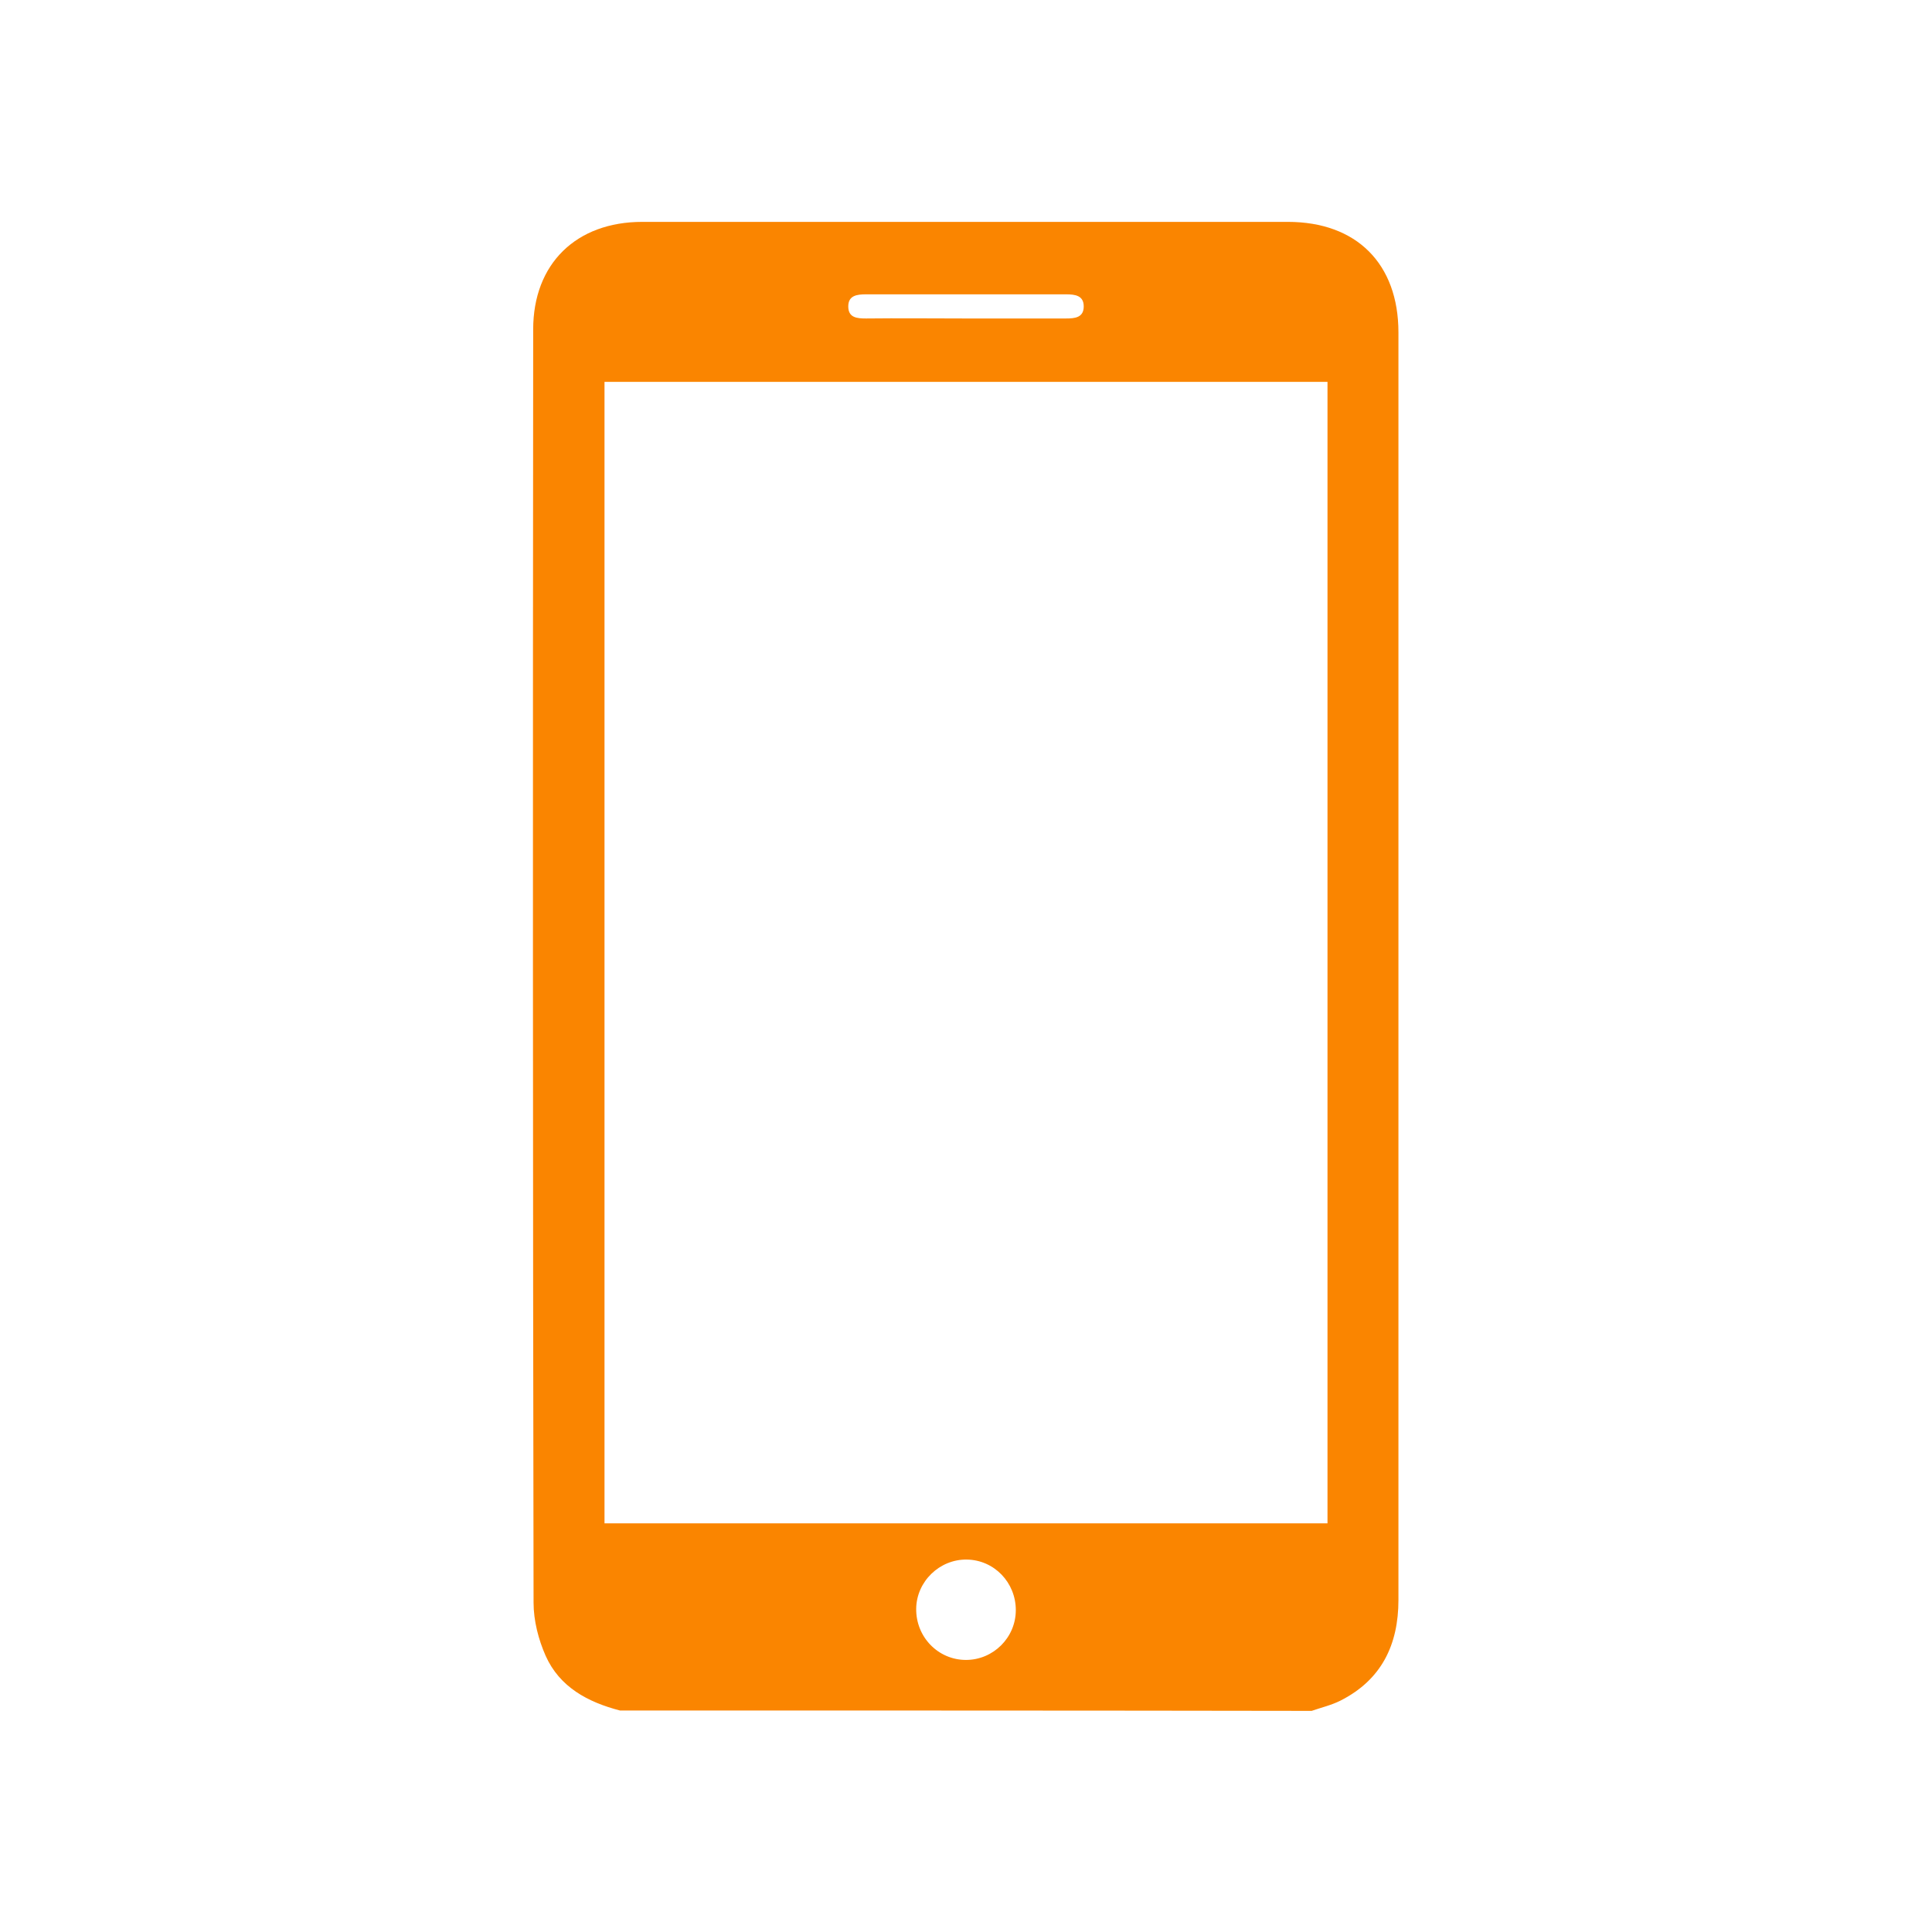 <?xml version="1.0" encoding="utf-8"?>
<!-- Generator: Adobe Illustrator 24.1.3, SVG Export Plug-In . SVG Version: 6.00 Build 0)  -->
<svg version="1.1" id="Capa_1" xmlns="http://www.w3.org/2000/svg" xmlns:xlink="http://www.w3.org/1999/xlink" x="0px" y="0px"
	 viewBox="0 0 512 512" style="enable-background:new 0 0 512 512;" xml:space="preserve">
<style type="text/css">
	.st0{display:none;}
	.st1{display:inline;fill:#FA8500;}
	.st2{display:inline;}
	.st3{fill:#FA8500;}
	.st4{display:none;fill:#FA8500;}
	.st5{clip-path:url(#SVGID_2_);fill:#FA8500;}
	.st6{display:inline;fill:#FFFFFF;}
	.st7{fill:#FFFFFF;}
	.st8{fill:#031158;}
	.st9{display:inline;fill:#031158;}
	.st10{display:none;fill:#031158;}
	.st11{display:inline;fill:none;stroke:#000000;stroke-width:10.2;stroke-miterlimit:10;}
</style>
<g class="st0">
	<path class="st1" d="M317,127.8h35V66.7c-6-0.8-26.8-2.7-51.1-2.7c-50.5,0-85.2,31.8-85.2,90.2V208H160v68.3h55.8V448h68.4V276.3
		h53.5l8.5-68.3h-62v-47C284.2,141.3,289.5,127.8,317,127.8L317,127.8z"/>
</g>
<g class="st0">
	<path class="st1" d="M411.8,411.9L411.8,411.9L411.8,411.9l0.1-114.4c0-56-12-99.1-77.5-99.1c-31.4,0-52.5,17.3-61.2,33.6h-0.9
		v-28.4h-62v208.2H275v-103c0-27.1,5.1-53.4,38.8-53.4c33.1,0,33.6,31,33.6,55.1v101.4H411.8z"/>
	<rect x="105.2" y="203.7" class="st1" width="64.7" height="208.2"/>
	<path class="st1" d="M137.5,100.1c-20.7,0-37.4,16.8-37.4,37.4c0,20.7,16.8,37.8,37.4,37.8c20.7,0,37.4-17.1,37.4-37.8
		C175,116.8,158.2,100.1,137.5,100.1L137.5,100.1z"/>
</g>
<g class="st0">
	<g class="st2">
		<path class="st3" d="M872.3,187.4c-0.8-17.7-3.6-29.9-7.7-40.4c-4.2-11.2-10.7-21.2-19.3-29.5c-8.3-8.5-18.4-15-29.5-19.2
			c-10.6-4.1-22.7-7-40.4-7.7c-17.8-0.8-23.5-1-68.7-1s-50.9,0.2-68.7,1c-17.7,0.8-29.9,3.6-40.4,7.7c-11.2,4.2-21.2,10.7-29.6,19.3
			c-8.5,8.3-15,18.4-19.2,29.5c-4.1,10.6-7,22.7-7.7,40.4c-0.8,17.8-1,23.5-1,68.7s0.2,50.9,1,68.7c0.8,17.7,3.6,29.9,7.7,40.4
			c4.2,11.2,10.8,21.2,19.3,29.6c8.3,8.5,18.4,15,29.5,19.2c10.6,4.1,22.7,7,40.4,7.7c17.8,0.8,23.4,1,68.7,1
			c45.2,0,50.9-0.2,68.7-1c17.7-0.8,29.9-3.6,40.4-7.7c22.4-8.7,40.1-26.4,48.8-48.8c4.1-10.6,7-22.7,7.7-40.4
			c0.8-17.8,1-23.4,1-68.7C873.1,210.8,873.1,205.1,872.3,187.4L872.3,187.4z M842.3,323.4c-0.7,16.3-3.5,25.1-5.7,30.9
			c-5.6,14.5-17.1,26-31.6,31.6c-5.9,2.3-14.7,5-30.9,5.7c-17.6,0.8-22.8,1-67.3,1s-49.8-0.2-67.3-1c-16.3-0.7-25.1-3.4-30.9-5.7
			c-7.2-2.7-13.8-6.9-19.1-12.4c-5.5-5.4-9.8-11.9-12.4-19.1c-2.3-5.9-5-14.7-5.7-30.9c-0.8-17.6-1-22.8-1-67.3s0.2-49.8,1-67.3
			c0.7-16.3,3.4-25.1,5.7-30.9c2.7-7.2,6.9-13.8,12.5-19.1c5.4-5.5,11.9-9.8,19.1-12.4c5.9-2.3,14.7-5,30.9-5.7
			c17.6-0.8,22.8-1,67.3-1s49.8,0.2,67.3,1c16.3,0.7,25.1,3.5,30.9,5.7c7.2,2.7,13.8,6.9,19.1,12.4c5.5,5.4,9.8,11.9,12.4,19.1
			c2.3,5.9,5,14.7,5.7,30.9c0.8,17.6,1,22.8,1,67.3C843.3,300.6,843.1,305.8,842.3,323.4L842.3,323.4z"/>
	</g>
	<path class="st1" d="M706.6,170.4c-47.3,0-85.6,38.3-85.6,85.6s38.3,85.6,85.6,85.6s85.6-38.3,85.6-85.6
		C792.2,208.8,753.9,170.4,706.6,170.4L706.6,170.4z M706.6,311.6c-30.7,0-55.5-24.9-55.5-55.5s24.9-55.5,55.5-55.5
		s55.5,24.9,55.5,55.5S737.3,311.6,706.6,311.6L706.6,311.6z"/>
	<path class="st1" d="M815.6,167c0,11-8.9,20-20,20c-11,0-20-8.9-20-20s8.9-20,20-20C806.6,147.1,815.6,156,815.6,167L815.6,167z"/>
</g>
<g class="st0">
	<path class="st1" d="M123.6,272.1c-0.7-5.6-1-11.2-1-16.1c0-73.1,60.3-133.4,133.4-133.4c34.1,0,66,13.7,89.5,35.2l-11.8,12
		c-2.7,2.7-3.7,6.5-2.7,10.2c1.2,3.5,4.1,6.1,7.8,6.9c2.1,0.4,69.6,22.2,65.3,21.3c5.5,1.8,13.6-4,12-12c-0.4-2.1-15.4-77-14.5-72.8
		c-0.8-3.7-3.5-6.7-7.1-7.8c-3.5-1-7.4,0-10,2.7l-10,9.8C343.7,99.3,301.3,81.8,256,81.8c-95.7,0-174.2,78.5-174.2,174.2v0.4
		c0,5.8,0.3,10.2,0.6,13.6c0.4,4.5,3.7,8.2,8.2,9.1l21,4.2C118.3,284.7,124.5,278.9,123.6,272.1L123.6,272.1z"/>
	<path class="st1" d="M421.5,232.9l-21-4.3c-6.8-1.4-13,4.3-12.2,11.2c0.7,6,1.1,11.8,1.1,16.2c0,73.1-60.3,133.4-133.4,133.4
		c-34.1,0-66-13.7-89.5-35.4l11.8-11.8c2.7-2.7,3.7-6.5,2.7-10.2c-1.2-3.5-4.1-6.1-7.8-6.9c-2.1-0.4-69.6-22.2-65.3-21.3
		c-3.5-0.6-6.9,0.4-9.2,2.9c-2.5,2.2-3.5,5.9-2.9,9.2c0.4,2.1,15.4,76.4,14.5,72.1c0.8,3.7,3.5,6.7,7.1,7.8c4.3,1.1,7.8-0.2,10-2.7
		l9.8-9.8c30.8,28.8,73.2,47,118.7,47c95.7,0,174.2-78.5,174.2-174.2v-0.6c0-4.5-0.2-9-0.5-13.4C429.3,237.5,426,233.8,421.5,232.9
		L421.5,232.9z"/>
</g>
<g class="st0">
	<g class="st2">
		<path class="st3" d="M404.3,181c-0.2-1.6-0.8-3.3-1.9-4.6c-0.4-0.5,4,3.9-66.1-66.1c-1.7-1.7-3.9-2.5-6.1-2.5
			c-5.3,0-191.2,0-196.4,0c-14.4,0-26.1,11.7-26.1,26.1v244.5c0,14.4,11.7,26.1,26.1,26.1h244.5c14.4,0,26.1-11.7,26.1-26.1
			C404.3,167.2,404.4,181.6,404.3,181L404.3,181z M307.6,125v56.8c0,4.8-3.9,8.7-8.7,8.7h-11V125H307.6L307.6,125z M270.5,125v65.5
			H190c-4.8,0-8.7-3.9-8.7-8.7V125H270.5L270.5,125z M307.6,293.7H181.3v-11c0-4.8,3.9-8.7,8.7-8.7h108.9c4.8,0,8.7,3.9,8.7,8.7
			V293.7z M181.3,387v-76h126.3v76H181.3z M387,378.3c0,4.8-3.9,8.7-8.7,8.7H325c0-11.3,0-91.4,0-104.3c0-14.4-11.7-26.1-26.1-26.1
			h-109c-14.4,0-26.1,11.7-26.1,26.1V387h-30.1c-4.8,0-8.7-3.9-8.7-8.7V133.7c0-4.8,3.9-8.7,8.7-8.7h30.1v56.8
			c0,14.4,11.7,26.1,26.1,26.1h108.9c14.4,0,26.1-11.7,26.1-26.1V125h1.6l60.4,60.4L387,378.3L387,378.3z"/>
	</g>
</g>
<g class="st0">
	<path class="st1" d="M376.8,171.3h-9.3v-36c0-27.6-22.4-50-50-50H194.6c-27.6,0-50,22.4-50,50v36h-9.3c-27.6,0-50,22.4-50,50v80.1
		c0,27.6,22.4,50,50,50h9.3v45.4c0,16.6,13.5,30,30,30h162.8c16.6,0,30-13.5,30-30v-45.4h9.3c27.6,0,50-22.4,50-50v-80.1
		C426.8,193.7,404.4,171.3,376.8,171.3L376.8,171.3z M164.6,135.2c0-16.6,13.5-30,30-30h122.8c16.6,0,30,13.5,30,30v36H164.6V135.2z
		 M347.4,396.8c0,5.5-4.5,10-10,10H174.6c-5.5,0-10-4.5-10-10V298h182.8L347.4,396.8L347.4,396.8z M406.8,301.4
		c0,16.6-13.5,30-30,30h-9.3V298h6c5.5,0,10-4.5,10-10s-4.5-10-10-10H138.6c-5.5,0-10,4.5-10,10s4.5,10,10,10h6v33.4h-9.3
		c-16.6,0-30-13.5-30-30v-80.1c0-16.6,13.5-30,30-30h241.5c16.6,0,30,13.5,30,30V301.4z"/>
	<path class="st1" d="M282.7,320.7h-53.4c-5.5,0-10,4.5-10,10s4.5,10,10,10h53.4c5.5,0,10-4.5,10-10S288.2,320.7,282.7,320.7
		L282.7,320.7z"/>
	<path class="st1" d="M282.7,363.4h-53.4c-5.5,0-10,4.5-10,10s4.5,10,10,10h53.4c5.5,0,10-4.5,10-10S288.2,363.4,282.7,363.4
		L282.7,363.4z"/>
	<path class="st1" d="M170.6,214h-32c-5.5,0-10,4.5-10,10s4.5,10,10,10h32c5.5,0,10-4.5,10-10S176.1,214,170.6,214L170.6,214z"/>
</g>
<path class="st4" d="M449,154.2c0-18.6-15.1-33.9-33.9-33.9H96.9c-18.7,0-33.9,15.3-33.9,33.9v203.6c0,18.8,15.3,33.9,33.9,33.9H415
	c18.6,0,33.9-15.1,33.9-33.9V154.2H449z M85.6,158.8l97.7,97.2l-97.7,97.1C85.6,353.2,85.6,158.8,85.6,158.8z M280,272.6
	c-6.4,6.4-14.9,9.9-24,9.9s-17.6-3.5-24-10c-2.8-2.8-120.7-120.1-130.3-129.6h308.6C403.4,149.8,284.1,268.5,280,272.6z M199.4,272
	l16.6,16.5c10.7,10.7,24.9,16.6,40,16.6s29.3-5.9,40-16.5l16.7-16.6l97.7,97.1H101.7L199.4,272z M328.6,256.1l97.7-97.2v194.3
	L328.6,256.1z"/>
<g class="st0">
	<g class="st2">
		<g>
			<g>
				<g>
					<g>
						<g>
							<g>
								<g>
									<g>
										<g>
											<defs>
												<rect id="SVGID_1_" x="191" y="170.5" width="127.9" height="170"/>
											</defs>
											<clipPath id="SVGID_2_">
												<use xlink:href="#SVGID_1_"  style="overflow:visible;"/>
											</clipPath>
											<path class="st5" d="M304.5,170.5h-98.4c-8,0-15.1,6.6-15.1,14.4v145.6c0,2.6,0.7,4.8,1.9,6.5c1.4,2,3.7,3.2,6.1,3.2
												c2.3,0,4.7-1,7-2.9l44-37.4c1.4-1.2,3.3-1.8,5.3-1.8c2,0,4,0.7,5.3,1.8l43.9,37.4c2.3,1.9,4.5,2.9,6.8,2.9
												c3.9,0,7.6-3,7.6-9.6V184.9C319,177.1,312.5,170.5,304.5,170.5L304.5,170.5z"/>
										</g>
									</g>
								</g>
							</g>
						</g>
					</g>
				</g>
			</g>
		</g>
	</g>
</g>
<g class="st0">
	<g class="st2">
		<path class="st3" d="M232.9,249.4c1.9,2.1,3,4.9,3,7.8v84.4c0,5.1,6.1,7.7,9.8,4.1l23.6-27c3.2-3.8,4.9-5.7,4.9-9.4v-52.1
			c0-2.9,1.1-5.6,3-7.8l67.6-73.3c5.1-5.5,1.2-14.4-6.3-14.4H171.6c-7.5,0-11.4,8.9-6.3,14.4L232.9,249.4z"/>
	</g>
</g>
<g class="st0">
	<path class="st6" d="M391.2,321.6c-4.6-2.5-10.4-0.9-13,3.8c-2.5,4.6-0.9,10.4,3.8,13c11.4,6.3,17.9,13.2,17.9,19
		c0,7.1-10.1,18.2-38.5,27.8c-28,9.5-65.5,14.8-105.4,14.8s-77.4-5.2-105.4-14.8c-28.4-9.6-38.5-20.7-38.5-27.8
		c0-5.8,6.5-12.8,17.9-19c4.6-2.5,6.3-8.3,3.8-13c-2.5-4.6-8.3-6.3-13-3.8c-12.7,7-27.8,18.8-27.8,35.8c0,13,8.9,31.5,51.4,45.9
		C174.4,413.4,214,419,256,419s81.6-5.6,111.6-15.8c42.5-14.4,51.4-32.9,51.4-45.9C419,340.4,403.9,328.5,391.2,321.6L391.2,321.6z"
		/>
	<path class="st6" d="M183.9,371.3c19.4,5.5,45,8.5,72.1,8.5s52.7-3,72.1-8.5c23.7-6.7,35.7-16.4,35.7-28.8s-12-22.1-35.7-28.8
		c-5.3-1.5-11-2.8-17.1-3.9c-3.3,5.7-6.8,11.6-10.4,17.6c6.7,1,13.1,2.3,18.8,3.7c17.5,4.4,23.8,9.5,25.1,11.4
		c-1.3,1.9-7.7,6.9-25.1,11.4c-16.5,4.2-37.8,6.6-60.2,6.8c-1.1,0.1-2.2,0.1-3.3,0.1c-1.1,0-2.2,0-3.3-0.1
		c-22.4-0.2-43.6-2.6-60.2-6.8c-17.5-4.4-23.8-9.5-25.1-11.4c1.3-1.9,7.7-6.9,25.1-11.4c5.7-1.5,12.1-2.7,18.8-3.7
		c-3.6-6-7.1-11.9-10.4-17.6c-6.1,1.1-11.8,2.4-17.1,3.9c-23.7,6.7-35.7,16.4-35.7,28.8C148.1,354.9,160.2,364.6,183.9,371.3
		L183.9,371.3z"/>
	<path class="st6" d="M256,341.7c8.5,0,16.2-4.3,20.7-11.6c31.1-50.8,68.1-117.9,68.1-148.4c0-49-39.8-88.8-88.8-88.8
		s-88.8,39.8-88.8,88.8c0,30.5,37,97.5,68.1,148.4C239.8,337.4,247.5,341.7,256,341.7L256,341.7z M220.3,175.7
		c0-19.7,16-35.7,35.7-35.7s35.7,16,35.7,35.7s-16,35.7-35.7,35.7S220.3,195.4,220.3,175.7L220.3,175.7z"/>
</g>
<path class="st4" d="M469.9,123.3c-15.9,7-32.9,11.6-50.5,13.8c18.2-10.9,32.1-27.9,38.6-48.5c-16.9,10.2-35.7,17.3-55.6,21.3
	c-16.1-17.1-39-27.7-64-27.7c-48.5,0-87.6,39.4-87.6,87.7c0,6.9,0.6,13.6,2,20c-72.9-3.6-137.4-38.5-180.7-91.7
	c-7.6,13.1-12,28.1-12,44.3c0,30.4,15.6,57.3,38.9,72.9c-14.1-0.3-27.9-4.4-39.6-10.8c0,0.3,0,0.6,0,1c0,42.6,30.4,78,70.2,86.2
	c-7.1,2-14.9,2.9-23,2.9c-5.6,0-11.3-0.3-16.6-1.5c11.4,34.7,43.6,60.3,81.9,61.1c-29.8,23.3-67.7,37.4-108.7,37.4
	c-7.2,0-14.1-0.3-21-1.2c38.8,25,84.9,39.3,134.5,39.3c161.3,0,249.6-133.7,249.6-249.5c0-3.9-0.1-7.6-0.3-11.3
	C443.4,156.5,458,141,469.9,123.3z"/>
<g class="st0">
	<path class="st2" d="M435.2,160H172.8c-3.5,0-6.4,2.9-6.4,6.4s2.9,6.4,6.4,6.4h38.7c-28.4,18.1-45.5,49.5-45.1,83.2
		c-0.4,33.7,16.7,65.1,45.1,83.2H76.8V172.8h105.1c3.5,0,6.4-2.9,6.4-6.4s-2.9-6.4-6.4-6.4H76.8c-7.1,0-12.8,5.7-12.8,12.8v166.4
		c0,7.1,5.7,12.8,12.8,12.8h358.4c7.1,0,12.8-5.7,12.8-12.8V172.8C448,165.7,442.3,160,435.2,160L435.2,160z M179.2,256
		c0-45.9,34.5-83.2,76.8-83.2s76.8,37.3,76.8,83.2s-34.5,83.2-76.8,83.2S179.2,301.9,179.2,256L179.2,256z M435.2,339.2H300.5
		c28.4-18.1,45.5-49.5,45.1-83.2c0.4-33.7-16.7-65.1-45.1-83.2h134.7V339.2z"/>
	<path class="st2" d="M275.2,233.6c0,3.5,2.9,6.4,6.4,6.4s6.4-2.9,6.4-6.4c-0.6-14.3-11.4-26.2-25.6-28.2v-0.6
		c0-3.5-2.9-6.4-6.4-6.4s-6.4,2.9-6.4,6.4v0.6c-14.2,2-25,13.9-25.6,28.2c0.6,14.3,11.4,26.2,25.6,28.2v31.6
		c-7.1-1.6-12.3-7.7-12.8-15c0-3.5-2.9-6.4-6.4-6.4s-6.4,2.9-6.4,6.4c0.6,14.3,11.4,26.2,25.6,28.2v0.6c0,3.5,2.9,6.4,6.4,6.4
		c3.5,0,6.4-2.9,6.4-6.4v-0.6c14.2-2,25-13.9,25.6-28.2c-0.6-14.3-11.4-26.2-25.6-28.2v-31.6C269.5,220.2,274.7,226.3,275.2,233.6
		L275.2,233.6z M236.8,233.6c0.5-7.3,5.7-13.4,12.8-15v30C242.5,247,237.3,240.9,236.8,233.6L236.8,233.6z M275.2,278.4
		c-0.5,7.3-5.7,13.4-12.8,15v-30C269.5,265,274.7,271.1,275.2,278.4L275.2,278.4z"/>
	<path class="st2" d="M390.4,326.4H416c3.5,0,6.4-2.9,6.4-6.4v-25.6c0-3.5-2.9-6.4-6.4-6.4s-6.4,2.9-6.4,6.4v19.2h-19.2
		c-3.5,0-6.4,2.9-6.4,6.4S386.9,326.4,390.4,326.4L390.4,326.4z"/>
	<path class="st2" d="M96,288c-3.5,0-6.4,2.9-6.4,6.4V320c0,3.5,2.9,6.4,6.4,6.4h25.6c3.5,0,6.4-2.9,6.4-6.4s-2.9-6.4-6.4-6.4h-19.2
		v-19.2C102.4,290.9,99.5,288,96,288L96,288z"/>
	<path class="st2" d="M121.6,185.6H96c-3.5,0-6.4,2.9-6.4,6.4v25.6c0,3.5,2.9,6.4,6.4,6.4s6.4-2.9,6.4-6.4v-19.2h19.2
		c3.5,0,6.4-2.9,6.4-6.4S125.1,185.6,121.6,185.6L121.6,185.6z"/>
	<path class="st2" d="M390.4,198.4h19.2v19.2c0,3.5,2.9,6.4,6.4,6.4s6.4-2.9,6.4-6.4V192c0-3.5-2.9-6.4-6.4-6.4h-25.6
		c-3.5,0-6.4,2.9-6.4,6.4S386.9,198.4,390.4,198.4L390.4,198.4z"/>
</g>
<g class="st0">
	<g class="st2">
		<path class="st7" d="M408,128H104c-22,0-40,18-40,40v176c0,22,18,40,40,40h304c22,0,40-18,40-40V168C448,146,430,128,408,128
			L408,128z M432,344c0,13.2-10.8,24-24,24H104c-13.2,0-24-10.8-24-24V168c0-13.2,10.8-24,24-24h304c13.2,0,24,10.8,24,24V344z"/>
	</g>
	<path class="st6" d="M440,176H72c-4.4,0-8,3.6-8,8v48c0,4.4,3.6,8,8,8h368c4.4,0,8-3.6,8-8v-48C448,179.6,444.4,176,440,176
		L440,176z M432,224H80v-32h352V224z"/>
	<path class="st6" d="M216,288h-96c-4.4,0-8,3.6-8,8s3.6,8,8,8h96c4.4,0,8-3.6,8-8S220.4,288,216,288L216,288z"/>
	<path class="st6" d="M216,320h-96c-4.4,0-8,3.6-8,8s3.6,8,8,8h96c4.4,0,8-3.6,8-8S220.4,320,216,320L216,320z"/>
	<path class="st6" d="M376,272h-16c-13.2,0-24,10.8-24,24v16c0,13.2,10.8,24,24,24h16c13.2,0,24-10.8,24-24v-16
		C400,282.8,389.2,272,376,272L376,272z M384,312c0,4.4-3.6,8-8,8h-16c-4.4,0-8-3.6-8-8v-16c0-4.4,3.6-8,8-8h16c4.4,0,8,3.6,8,8V312
		z"/>
</g>
<g class="st0">
	<path class="st1" d="M256,360.2c7.1,0,13.6-3.6,17.3-9.7c26-42.6,57.1-98.7,57.1-124.3c0-41-33.4-74.4-74.4-74.4
		s-74.4,33.4-74.4,74.4c0,25.5,31,81.7,57.1,124.3C242.4,356.5,248.9,360.2,256,360.2L256,360.2z M226.1,221.1
		c0-16.5,13.4-29.9,29.9-29.9s29.9,13.4,29.9,29.9S272.5,251,256,251S226.1,237.6,226.1,221.1L226.1,221.1z"/>
</g>
<g class="st0">
	<path class="st1" d="M358.2,248.8c0,4.8,0,9.6,0,14.4c-0.4,3.2-0.8,6.5-1.3,9.6c-4.3,24.3-15.7,44.8-34.5,60.7
		c-25.5,21.5-54.9,29-87.5,22.4c-24-4.9-43.7-17.4-58.9-36.6c-18.6-23.6-25.5-50.5-20.8-80.1c3.4-21.5,13.1-40,28.5-55.4
		c15.2-15.2,33.3-24.8,54.5-28.5c3.5-0.6,7.1-1.1,10.6-1.6c4.8,0,9.6,0,14.4,0c3.3,0.4,6.6,0.8,9.8,1.4c21.1,3.7,39.3,13,54.5,28
		c15.4,15.2,25.2,33.5,29,54.9C357.3,241.6,357.7,245.2,358.2,248.8z M249.9,208.2c-0.3-0.1-0.5-0.2-0.6-0.2c-9.1,0-18.2,0-27.3,0
		c-1.2,0-1.4,0.6-1.6,1.5c-1.5,7.3-3.3,14.6-4.5,22c-1,6-1.2,12.1-1.7,18.3c12.2,0,24,0,35.9,0C249.9,235.9,249.9,222,249.9,208.2z
		 M250,262.1c-12,0-23.8,0-35.7,0c0.4,13.7,2.3,27.1,6,40.2c0.4,1.4,1.1,1.7,2.4,1.7c8.5-0.1,17,0,25.5,0c0.6,0,1.2-0.1,1.8-0.1
		C250,289.8,250,276,250,262.1z M262.2,208.1c0,14.2,0,28,0,41.8c11.9,0,23.7,0,35.6,0c-0.2-3.1-0.4-6.2-0.6-9.2
		c-0.7-10.5-2.6-20.8-5.4-30.9c-0.4-1.5-1.1-1.8-2.5-1.8c-6.2,0.1-12.4,0-18.5,0C267.9,208.1,265.1,208.1,262.2,208.1z M297.7,262.1
		c-12,0-23.8,0-35.6,0c0,14,0,27.8,0,41.8c9.4,0,18.6,0,27.9-0.1c0.5,0,1.4-0.7,1.5-1.2C295.5,289.4,297.3,275.9,297.7,262.1z
		 M303.8,208.1c3.8,13.9,5.5,27.7,6.1,41.8c12.1,0,24,0,35.9,0c0-0.9,0.1-1.7,0-2.5c-1.3-12.1-4.8-23.4-10.4-34.2
		c-2-3.9-4.2-6-8.6-5c-0.6,0.1-1.3,0-2,0C317.9,208.1,311,208.1,303.8,208.1z M208.2,303.9c-3.8-13.8-5.5-27.7-6.1-41.8
		c-12.1,0-23.9,0-35.9,0c0,0.9-0.1,1.7,0,2.5c1.4,13.5,5.5,26.2,12.5,37.8c0.7,1.2,1.5,1.6,2.9,1.5c8.2-0.1,16.4,0,24.5,0
		C206.7,303.9,207.4,303.9,208.2,303.9z M303.8,303.9c9.4,0,18.5,0,27.6-0.1c0.6,0,1.3-0.7,1.7-1.3c6-9.8,9.9-20.5,11.8-31.9
		c0.5-2.8,0.7-5.7,1-8.6c-12.3,0-24.1,0-36.1,0C309.3,276.2,307.6,290.1,303.8,303.9z M208.2,208.2c-0.3-0.1-0.5-0.2-0.7-0.2
		c-8.9,0-17.8,0-26.7,0c-0.6,0-1.4,0.6-1.8,1.2c-5.4,8.7-9.1,18-11.1,27.9c-0.9,4.1-1.3,8.3-2,12.6c12.4,0,24.3,0,36.3,0
		C202.7,235.7,204.5,221.8,208.2,208.2z M250,196c0-5,0-9.7,0-14.5s0-9.6,0-14.5c-8.8,2.3-23.7,20.1-24.5,29
		C233.6,196,241.7,196,250,196z M262.1,167c0,9.7,0,19.3,0,29c4.2,0,8.2,0,12.3,0c4.1,0,8.2,0,12.3,0
		C281.9,183,271.5,169.5,262.1,167z M249.9,344.9c0-9.7,0-19.3,0-29.1c-4.2,0-8.2,0-12.3,0s-8.2,0-12.3,0
		C230.3,329,240.2,342.1,249.9,344.9z M286.8,315.9c-8.3,0-16.5,0-24.7,0c0,9.7,0,19.3,0,28.9C271.5,342.3,281.4,329.6,286.8,315.9z
		 M323.1,196.1c-6.5-9-28.7-23.9-36.3-24.5c5.4,7.1,9.4,15,12.7,23.2c0.2,0.5,0.9,1.2,1.4,1.2C308.2,196.1,315.5,196.1,323.1,196.1z
		 M188.7,196.1c7.6,0,14.6,0,21.7,0c1.4,0,1.9-0.5,2.4-1.7c2.8-5.8,5.6-11.6,8.6-17.3c1-2,2.5-3.8,4-6
		C211,176.5,199,184.6,188.7,196.1z M188.7,315.8c10.4,11.4,22.3,19.6,36.8,24.9c-0.9-1.3-1.6-2.2-2.2-3.1
		c-4.4-6.3-7.7-13.1-10.6-20.2c-0.3-0.6-1-1.5-1.6-1.5C203.8,315.8,196.5,315.8,188.7,315.8z M323.4,315.8c-7.9,0-15.2,0-22.6,0
		c-0.4,0-1.1,0.5-1.2,1c-3.2,8.4-7.3,16.3-13.1,23.9C301,335.5,313,327.3,323.4,315.8z"/>
</g>
<g class="st0">
	<path class="st1" d="M421,284.4h-17.4l-11-159.7c-0.2-3-2.7-5.3-5.7-5.3h-34.1c-3,0-5.5,2.3-5.7,5.3l-11,159.7h-11.8v-34.1
		c0-3.1-2.5-5.7-5.7-5.7c-1.3,0-2.5,0.4-3.6,1.2L267.4,284v-33.7c0-3.1-2.5-5.7-5.7-5.7c-1.3,0-2.5,0.4-3.6,1.2L210.5,284v-33.7
		c0-3.1-2.5-5.7-5.7-5.7c-1.3,0-2.5,0.4-3.6,1.2L153.6,284v-33.7c0-3.1-2.5-5.7-5.7-5.7c-1,0-2,0.3-2.9,0.8l-56.9,34.1
		c-1.7,1-2.8,2.9-2.8,4.9V421c0,3.1,2.5,5.7,5.7,5.7h330c3.1,0,5.7-2.5,5.7-5.7V290.1C426.7,287,424.1,284.4,421,284.4L421,284.4z
		 M358,130.8h23.5l10.6,153.6h-44.7L358,130.8z M278.8,415.3V347h34.1v68.3H278.8z M415.3,415.3h-91v-74c0-3.1-2.5-5.7-5.7-5.7
		h-45.5c-3.1,0-5.7,2.5-5.7,5.7v74H96.7V287.7l45.5-27.3v35.5c0,3.1,2.5,5.7,5.7,5.7c1.3,0,2.5-0.4,3.6-1.3l47.6-38.1v33.7
		c0,3.1,2.5,5.7,5.7,5.7c1.3,0,2.5-0.4,3.6-1.2l47.6-38.1V296c0,3.1,2.5,5.7,5.7,5.7c1.3,0,2.5-0.4,3.6-1.2l47.6-38.1v28
		c0,3.1,2.5,5.7,5.7,5.7h96.7L415.3,415.3L415.3,415.3z"/>
	<path class="st1" d="M278.7,96.7c2.1,1.1,3.9,2.6,5.5,4.3c3.2,3.9,7.7,6.4,12.7,7.1c5.2-0.7,10-3.3,13.4-7.4c1.4-1.5,3-2.8,4.8-4
		c1.2,0.1,4.2,2.9,5.9,4.5c3.1,3.8,7.5,6.3,12.3,6.9c5.6-0.7,10.7-3.5,14.3-7.8c1.4-1.3,3.5-3.3,3.9-3.5c3.1,0,3.8,1,5.6,3.7
		c2.5,4.7,7.3,7.6,12.6,7.7c3.1,0,5.7-2.5,5.7-5.7c0-3.1-2.5-5.7-5.7-5.7c-1.1,0-1.4-0.1-3.2-2.7c-3-5.4-8.8-8.7-15-8.6
		c-4.6,0.6-8.8,3-11.7,6.6c-1.9,1.8-5.1,4.8-6.3,4.8c-1.8-1.1-3.4-2.4-4.8-3.9c-3.4-4.2-8.3-6.9-13.7-7.5c-4.9,0.7-9.4,3.2-12.6,7
		c-1.6,1.7-3.4,3.2-5.5,4.3c-1.9-1.1-3.6-2.4-5.1-4c-3.3-4-8.1-6.7-13.2-7.3c-3.1,0-5.7,2.5-5.7,5.7C273,94.1,275.6,96.7,278.7,96.7
		L278.7,96.7z"/>
	<path class="st1" d="M147.9,347h-22.8c-3.1,0-5.7,2.5-5.7,5.7v34.1c0,3.1,2.5,5.7,5.7,5.7h22.8c3.1,0,5.7-2.5,5.7-5.7v-34.1
		C153.6,349.6,151.1,347,147.9,347L147.9,347z M142.2,381.2h-11.4v-22.8h11.4V381.2z"/>
	<path class="st1" d="M193.4,347h-22.8c-3.1,0-5.7,2.5-5.7,5.7v34.1c0,3.1,2.5,5.7,5.7,5.7h22.8c3.1,0,5.7-2.5,5.7-5.7v-34.1
		C199.1,349.6,196.6,347,193.4,347L193.4,347z M187.7,381.2h-11.4v-22.8h11.4V381.2z"/>
	<path class="st1" d="M238.9,347h-22.8c-3.1,0-5.7,2.5-5.7,5.7v34.1c0,3.1,2.5,5.7,5.7,5.7h22.8c3.1,0,5.7-2.5,5.7-5.7v-34.1
		C244.6,349.6,242.1,347,238.9,347L238.9,347z M233.2,381.2h-11.4v-22.8h11.4V381.2z"/>
</g>
<g class="st0">
	<path class="st6" d="M148,460.8c-4.7-1-9.4-1.7-13.9-3c-29.2-8.2-47.6-30.7-48.9-61.4c-1.3-31.7,2.1-62.9,14.2-92.5
		c7.8-19.1,19-35.7,38-45.8c11.7-6.2,24.2-9.2,37.3-8.9c4.1,0.1,8.5,2.2,12.2,4.2c6.1,3.3,11.7,7.4,17.6,11
		c34.3,21.2,68.5,21.1,102.8-0.1c4.8-2.9,9.6-5.8,14.1-9.1c8.2-6.1,17.2-6.9,26.9-5.5c26.6,3.9,45.3,18.5,58,41.7
		c11.3,20.7,16.4,43.2,18.6,66.4c1.2,11.9,1.7,23.9,1.6,35.9c-0.4,35.7-25,62.3-60.5,66.2c-0.9,0.1-1.7,0.5-2.6,0.7
		C291.5,460.8,219.7,460.8,148,460.8z"/>
	<path class="st6" d="M262.4,51.2c5.3,1.1,10.7,2,16,3.2c36.3,8.5,67.3,43.1,72.2,80.2c3.2,24.4-0.3,47.4-14.1,68
		c-18.3,27.4-43.6,43.3-77.1,45.6c-44,3-80.1-22.9-96.5-58c-15.4-33-9.2-76.9,15-104.2c14.8-16.8,32.7-28.3,54.8-32.8
		c3.8-0.8,7.6-1.4,11.3-2C250.1,51.2,256.3,51.2,262.4,51.2z"/>
</g>
<g class="st0">
	<path class="st2" d="M68.3,494.9h307.2c28.3,0,51.2-22.9,51.2-51.2V273.1c0-9.4-7.6-17.1-17.1-17.1s-17.1,7.6-17.1,17.1v170.7
		c0,9.4-7.6,17.1-17.1,17.1H68.3c-9.4,0-17.1-7.6-17.1-17.1V102.4c0-9.4,7.6-17.1,17.1-17.1h204.8c9.4,0,17.1-7.6,17.1-17.1
		s-7.6-17.1-17.1-17.1H68.3C40,51.1,17.1,74,17.1,102.3v341.3C17.1,472,40,494.9,68.3,494.9z"/>
	<path class="st2" d="M429.6,17.1c-17.3-0.1-34,6.8-46.2,19.1L158.6,261c-1.9,1.9-3.3,4.2-4.1,6.7l-34.1,102.4
		c-3,8.9,1.9,18.6,10.8,21.6c1.7,0.6,3.6,0.9,5.4,0.9c1.8,0,3.7-0.3,5.4-0.9l102.4-34.1c2.5-0.8,4.8-2.3,6.7-4.1l224.8-224.8
		c25.5-25.5,25.5-66.9,0-92.4C463.6,23.9,446.9,17.1,429.6,17.1z M451.7,104.5L229.8,326.3l-66.3,22.1l22.1-66.2l222-221.9
		c12.2-12.2,32-12.2,44.1,0c5.8,5.8,9.1,13.7,9.1,22C460.8,90.7,457.5,98.6,451.7,104.5z"/>
</g>
<g class="st0">
	<path class="st2" d="M460.7,256.4L274.1,51.7v122.6h-21.7c-53.7,0-104.2,20.9-142.2,58.9s-58.9,88.5-58.9,142.2v85.9L87.1,422
		c47.9-52.5,115.9-82.9,187-83.6V461L460.7,256.4z M75.3,399.6v-24.2c0-47.3,18.4-91.8,51.9-125.2s77.9-51.9,125.2-51.9h45.7v-84.7
		l130.2,142.7L298.1,399.1v-84.7h-21.5C200.8,314.5,127.9,345.4,75.3,399.6L75.3,399.6z"/>
</g>
<g class="st0">
	<g class="st2">
		<path class="st8" d="M305.5,171.5h-98.4c-8,0-15.1,6.6-15.1,14.4v145.6c0,2.6,0.7,4.8,1.9,6.5c1.4,2,3.7,3.2,6.1,3.2
			c2.3,0,4.7-1,7-2.9l44-37.4c1.4-1.2,3.3-1.8,5.3-1.8c2,0,4,0.7,5.3,1.8l43.9,37.4c2.3,1.9,4.5,2.9,6.8,2.9c3.9,0,7.6-3,7.6-9.6
			V185.9C320,178.1,313.5,171.5,305.5,171.5L305.5,171.5z"/>
	</g>
</g>
<g class="st0">
	<circle class="st9" cx="256" cy="64.5" r="64"/>
	<path class="st9" d="M176,320.5h17.9l12.7,99.2c1.6,16.4,15.4,28.8,31.9,28.8h35c16.5,0,30.2-12.4,31.8-28.4l12.7-99.6h18
		c4.6,0,9-2,12-5.4c3.1-3.4,4.5-8,3.9-12.6l-14.5-113.2c-1.6-16.4-15.3-28.8-31.8-28.8h-99c-16.5,0-30.2,12.4-31.8,28.4l-14.6,113.6
		c-0.6,4.5,0.8,9.2,3.9,12.6C167,318.5,171.4,320.5,176,320.5z"/>
	<path class="st9" d="M345.3,359.6l-4,30.8c67.4,9.9,106.6,29.6,106.6,42c0,16.9-72.9,48-192,48s-192-31.1-192-48
		c0-12.4,39.2-32.2,106.7-42l-4-30.8C91.3,370.1,32,394.3,32,432.5c0,52.5,112.7,80,224,80s224-27.5,224-80
		C480,394.3,420.7,370.1,345.3,359.6z"/>
</g>
<path class="st10" d="M496.1,312.6L449,275.8c0.6-5.7,1.1-12.3,1.1-19.3s-0.5-13.7-1.1-19.3l47.1-36.8c8.7-6.9,11.1-19.2,5.6-29.4
	l-48.9-84.7c-5.2-9.6-16.7-14.5-28.3-10.2L369,98.4c-10.6-7.7-21.8-14.2-33.3-19.3l-8.4-58.9C325.7,9,316,0.5,304.5,0.5h-98.1
	c-11.5,0-21.2,8.4-22.6,19.5l-8.5,59.1c-11.2,5-22.2,11.4-33.3,19.3L86.4,76.1c-10.4-4-22.9,0.5-28.1,10l-49,84.8
	c-5.8,9.8-3.4,22.5,5.5,29.5l47.1,36.8c-0.7,7.2-1.1,13.4-1.1,19.3c0,5.9,0.4,12.1,1.1,19.3l-47.1,36.8c-8.7,6.9-11.1,19.2-5.5,29.4
	l48.9,84.7c5.2,9.5,16.6,14.5,28.3,10.2l55.5-22.3c10.6,7.7,21.8,14.1,33.3,19.3l8.4,58.9c1.4,11.2,11.1,19.7,22.6,19.7h98.1
	c11.5,0,21.2-8.4,22.6-19.5l8.5-59.1c11.2-5.1,22.1-11.4,33.3-19.4l55.7,22.4c2.7,1,5.5,1.6,8.4,1.6c8.3,0,15.9-4.5,19.7-11.6
	l49.2-85.1C507.3,331.9,504.9,319.6,496.1,312.6z M255.4,341.9c-47.1,0-85.3-38.3-85.3-85.3s38.3-85.3,85.3-85.3
	s85.3,38.3,85.3,85.3S302.5,341.9,255.4,341.9z"/>
<g class="st0">
	<path class="st2" d="M152.8,415.9c-1.9-0.6-3.9-1.1-5.8-1.7c-15.9-5.2-25.5-18.9-25.6-36.8c-0.1-26.2,0-52.5,0-78.7
		c0-53.9,0-107.9,0-161.8c0-9.2,1.8-17.7,7.6-25.1c7.3-9.3,16.8-14.4,28.6-14.5c47.2-0.1,94.4,0,141.6-0.1c2.9,0,4.8,1.5,6.7,3.3
		c20.8,19.6,41.7,39.3,62.5,58.9c6.1,5.8,12.1,11.6,18.4,17.2c2.8,2.5,4,5.2,4,9.2c-0.1,63.8-0.1,127.6,0,191.4
		c0,11.7-3.6,21.5-12.3,29.4c-5.1,4.6-11.1,7.6-17.9,8.8c-0.6,0.1-1.2,0.4-1.7,0.6C290.1,415.9,221.4,415.9,152.8,415.9z
		 M292.2,111.7c-1-0.1-1.5-0.1-2-0.1c-43.6,0-87.1,0-130.7,0c-2.4,0-4.8,0.3-7,0.9c-11,3-17,11.6-17,24.1c0,80.2,0,160.3,0,240.5
		c0,2.6,0.2,5.2,0.8,7.7c2.9,11,11.6,17.3,23.8,17.3c64,0,128,0,192,0c2.6,0,5.2-0.3,7.7-0.9c8.3-1.9,16.8-9.7,16.7-23.8
		c-0.3-61-0.1-122-0.1-183c0-1.1,0-2.2,0-3.6c-1.7,0-2.9,0-4.1,0c-23.6,0-47.3,0-70.9,0c-6.7,0-9.2-2.6-9.2-9.3c0-22,0-44,0-66
		C292.2,114.4,292.2,113.1,292.2,111.7z M365.7,176.5c-19.9-18.7-39.2-36.8-58.8-55.3c0,18.9,0,37,0,55.3
		C326.4,176.5,345.6,176.5,365.7,176.5z"/>
	<path class="st2" d="M250.5,342.5c-25.7,0-51.4,0-77.2,0c-1.5,0-3.1-0.2-4.6-0.5c-2.9-0.7-4.9-3.3-5.2-6.3
		c-0.2-2.7,1.7-5.8,4.5-6.8c1.4-0.5,3-0.6,4.6-0.6c52,0,103.9,0,155.9,0c1.9,0,4,0.4,5.6,1.2c2.7,1.3,3.8,3.8,3.4,6.7
		c-0.4,2.9-2,5-5,5.7c-1.5,0.4-3.1,0.5-4.6,0.5C302.1,342.5,276.3,342.5,250.5,342.5z"/>
	<path class="st2" d="M250.4,378.6c-26.1,0-52.3,0-78.4,0c-4.7,0-7.2-1.8-8.1-5.6c-0.8-3.4,1.2-7.1,4.6-8c1.5-0.4,3.1-0.6,4.6-0.6
		c51.8,0,103.5,0,155.3,0c1.7,0,3.5,0.2,5.2,0.8c2.8,1,4.6,4.4,4.1,7.3c-0.5,3-2.9,5.5-6,5.9c-1.1,0.2-2.3,0.1-3.4,0.1
		C302.2,378.6,276.3,378.6,250.4,378.6z"/>
	<path class="st2" d="M250.8,291.6c25.7,0,51.4,0,77.2,0c1.1,0,2.3-0.1,3.4,0.1c3.6,0.6,6.1,3.4,6.2,6.7c0.1,3.4-2.2,6.2-5.8,7.1
		c-0.9,0.2-1.8,0.3-2.8,0.3c-52.3,0-104.5,0-156.8,0c-1.2,0-2.5-0.2-3.7-0.5c-3-0.8-5.1-3.8-5.1-6.7c0-2.8,2.1-5.7,4.9-6.5
		c1.5-0.4,3.1-0.5,4.6-0.5C199,291.6,224.9,291.6,250.8,291.6z"/>
	<path class="st2" d="M250.8,257.6c25.7,0,51.4,0,77.2,0c1.1,0,2.3-0.1,3.4,0.1c3.6,0.6,6.1,3.4,6.2,6.7c0.1,3.4-2.2,6.2-5.8,7.1
		c-0.9,0.2-1.8,0.3-2.8,0.3c-52.3,0-104.5,0-156.8,0c-1.2,0-2.5-0.2-3.7-0.5c-3-0.8-5.1-3.8-5.1-6.7c0-2.8,2.1-5.7,4.9-6.5
		c1.5-0.4,3.1-0.5,4.6-0.5C199,257.6,224.9,257.6,250.8,257.6z"/>
	<path class="st2" d="M203,226.1c10.7,0,21.3-0.1,32,0c3.9,0,6.2,2.2,6.9,5.8c0.6,3-0.9,6.1-3.7,7.4c-1.4,0.6-3,0.9-4.5,0.9
		c-20.5,0.1-41,0.1-61.5,0c-6.1,0-9.6-4.1-8.2-9.1c0.9-3.2,3.4-5,7.3-5C181.8,226.1,192.4,226.1,203,226.1L203,226.1z"/>
	<circle class="st11" cx="194.5" cy="167" r="28.2"/>
</g>
<g class="st0">
	<path class="st2" d="M176.7,222.6H68.1c-6.9,0-12.5-5.6-12.5-12.5V101.5c0-6.9,5.6-12.5,12.5-12.5s12.5,5.6,12.5,12.5v96h96
		c6.9,0,12.5,5.6,12.5,12.5C189.2,217,183.6,222.6,176.7,222.6L176.7,222.6z"/>
	<g class="st2">
		<path d="M360.4,268.5H256c-6.9,0-12.5-5.6-12.5-12.5V151.6c0-6.9,5.6-12.5,12.5-12.5s12.5,5.6,12.5,12.5v91.9h91.9
			c6.9,0,12.5,5.6,12.5,12.5S367.3,268.5,360.4,268.5L360.4,268.5z"/>
		<path d="M256,456.4c-53.6,0-103.9-20.9-141.6-58.8c-4.9-4.9-4.9-12.8,0-17.7c4.9-4.9,12.8-4.9,17.7,0c33,33.2,77,51.4,123.9,51.4
			c96.7,0,175.4-78.7,175.4-175.4S352.7,80.6,256,80.6c-82.5,0-156.4,55.7-175.7,132.5c-1.7,6.7-8.6,10.8-15.2,9.1
			c-6.7-1.7-10.8-8.5-9.1-15.2C78.1,119.3,162.2,55.6,256,55.6c110.5,0,200.4,89.9,200.4,200.4S366.5,456.4,256,456.4L256,456.4z"/>
	</g>
</g>
<g class="st0">
	<g class="st2">
		<path class="st7" d="M351.4,339.8l-48.5-50.5c12.5-14.8,19.3-33.5,19.3-52.9c0-45.4-36.9-82.3-82.4-82.3
			c-45.4,0-82.3,36.9-82.3,82.3s36.9,82.3,82.3,82.3c17,0,33.3-5.1,47.2-14.9l48.9,50.9c2,2.1,4.8,3.3,7.7,3.3c2.8,0,5.4-1.1,7.4-3
			C355.4,350.9,355.6,344.1,351.4,339.8L351.4,339.8z M239.9,175.5c33.6,0,60.9,27.3,60.9,60.9s-27.3,60.9-60.9,60.9
			c-33.5,0-60.8-27.3-60.8-60.9C179,202.8,206.3,175.5,239.9,175.5L239.9,175.5z"/>
	</g>
</g>
<g class="st0">
	<path class="st2" d="M148.7,392.5h175.5c16.2,0,29.3-13.1,29.3-29.3v-97.5c0-5.4-4.4-9.8-9.8-9.8s-9.8,4.4-9.8,9.8v97.5
		c0,5.4-4.4,9.8-9.8,9.8H148.7c-5.4,0-9.8-4.4-9.8-9.8v-195c0-5.4,4.4-9.8,9.8-9.8h117c5.4,0,9.8-4.4,9.8-9.8c0-5.4-4.4-9.8-9.8-9.8
		h-117c-16.2,0-29.3,13.1-29.3,29.3v195C119.5,379.4,132.6,392.5,148.7,392.5z"/>
	<path class="st2" d="M355.2,119.5c-9.9,0-19.4,3.9-26.4,10.9L200.3,258.9c-1.1,1.1-1.9,2.4-2.4,3.8l-19.5,58.5
		c-1.7,5.1,1.1,10.6,6.2,12.3c1,0.3,2,0.5,3.1,0.5c1,0,2.1-0.2,3.1-0.5l58.5-19.5c1.4-0.5,2.7-1.3,3.8-2.4l128.5-128.5
		c14.6-14.6,14.6-38.2,0-52.8C374.6,123.4,365.1,119.5,355.2,119.5z M367.8,169.4L241,296.2l-37.9,12.6l12.6-37.8l126.8-126.8
		c7-7,18.3-6.9,25.2,0c3.3,3.3,5.2,7.8,5.2,12.5C373,161.5,371.2,166.1,367.8,169.4z"/>
</g>
<g>
	<path class="st3" d="M164.3,453.3c-8.5-2.2-16-6.2-19.7-14.5c-1.9-4.3-3.2-9.3-3.2-14.1c-0.2-112.5-0.2-225-0.1-337.4
		c0-17.4,11.4-28.5,28.9-28.5c57,0,114,0,171.1,0c18.2,0,29.3,11.1,29.3,29.3c0,51.5,0,103,0,154.5c0,60.5,0,121,0,181.4
		c0,11.9-4.5,21.2-15.4,26.7c-2.4,1.2-5,1.8-7.6,2.7C286.6,453.3,225.4,453.3,164.3,453.3z M160.2,101.2c0,101.1,0,201.8,0,302.5
		c64.1,0,127.8,0,191.6,0c0-101,0-201.7,0-302.5C287.8,101.2,224.1,101.2,160.2,101.2z M269.2,426.7c0-7.3-5.7-13.3-13-13.4
		c-7.2-0.1-13.3,5.8-13.4,13c-0.1,7.5,5.8,13.6,13.2,13.6C263.2,439.9,269.2,434,269.2,426.7z M255.6,84.4c9,0,17.9,0,26.9,0
		c2.3,0,4.7-0.2,4.7-3.2c0-2.9-2.3-3.2-4.7-3.2c-17.7,0-35.4,0-53,0c-2.4,0-4.7,0.3-4.7,3.2c0,3,2.3,3.2,4.7,3.2
		C238.2,84.3,246.9,84.4,255.6,84.4z"/>
</g>
</svg>
